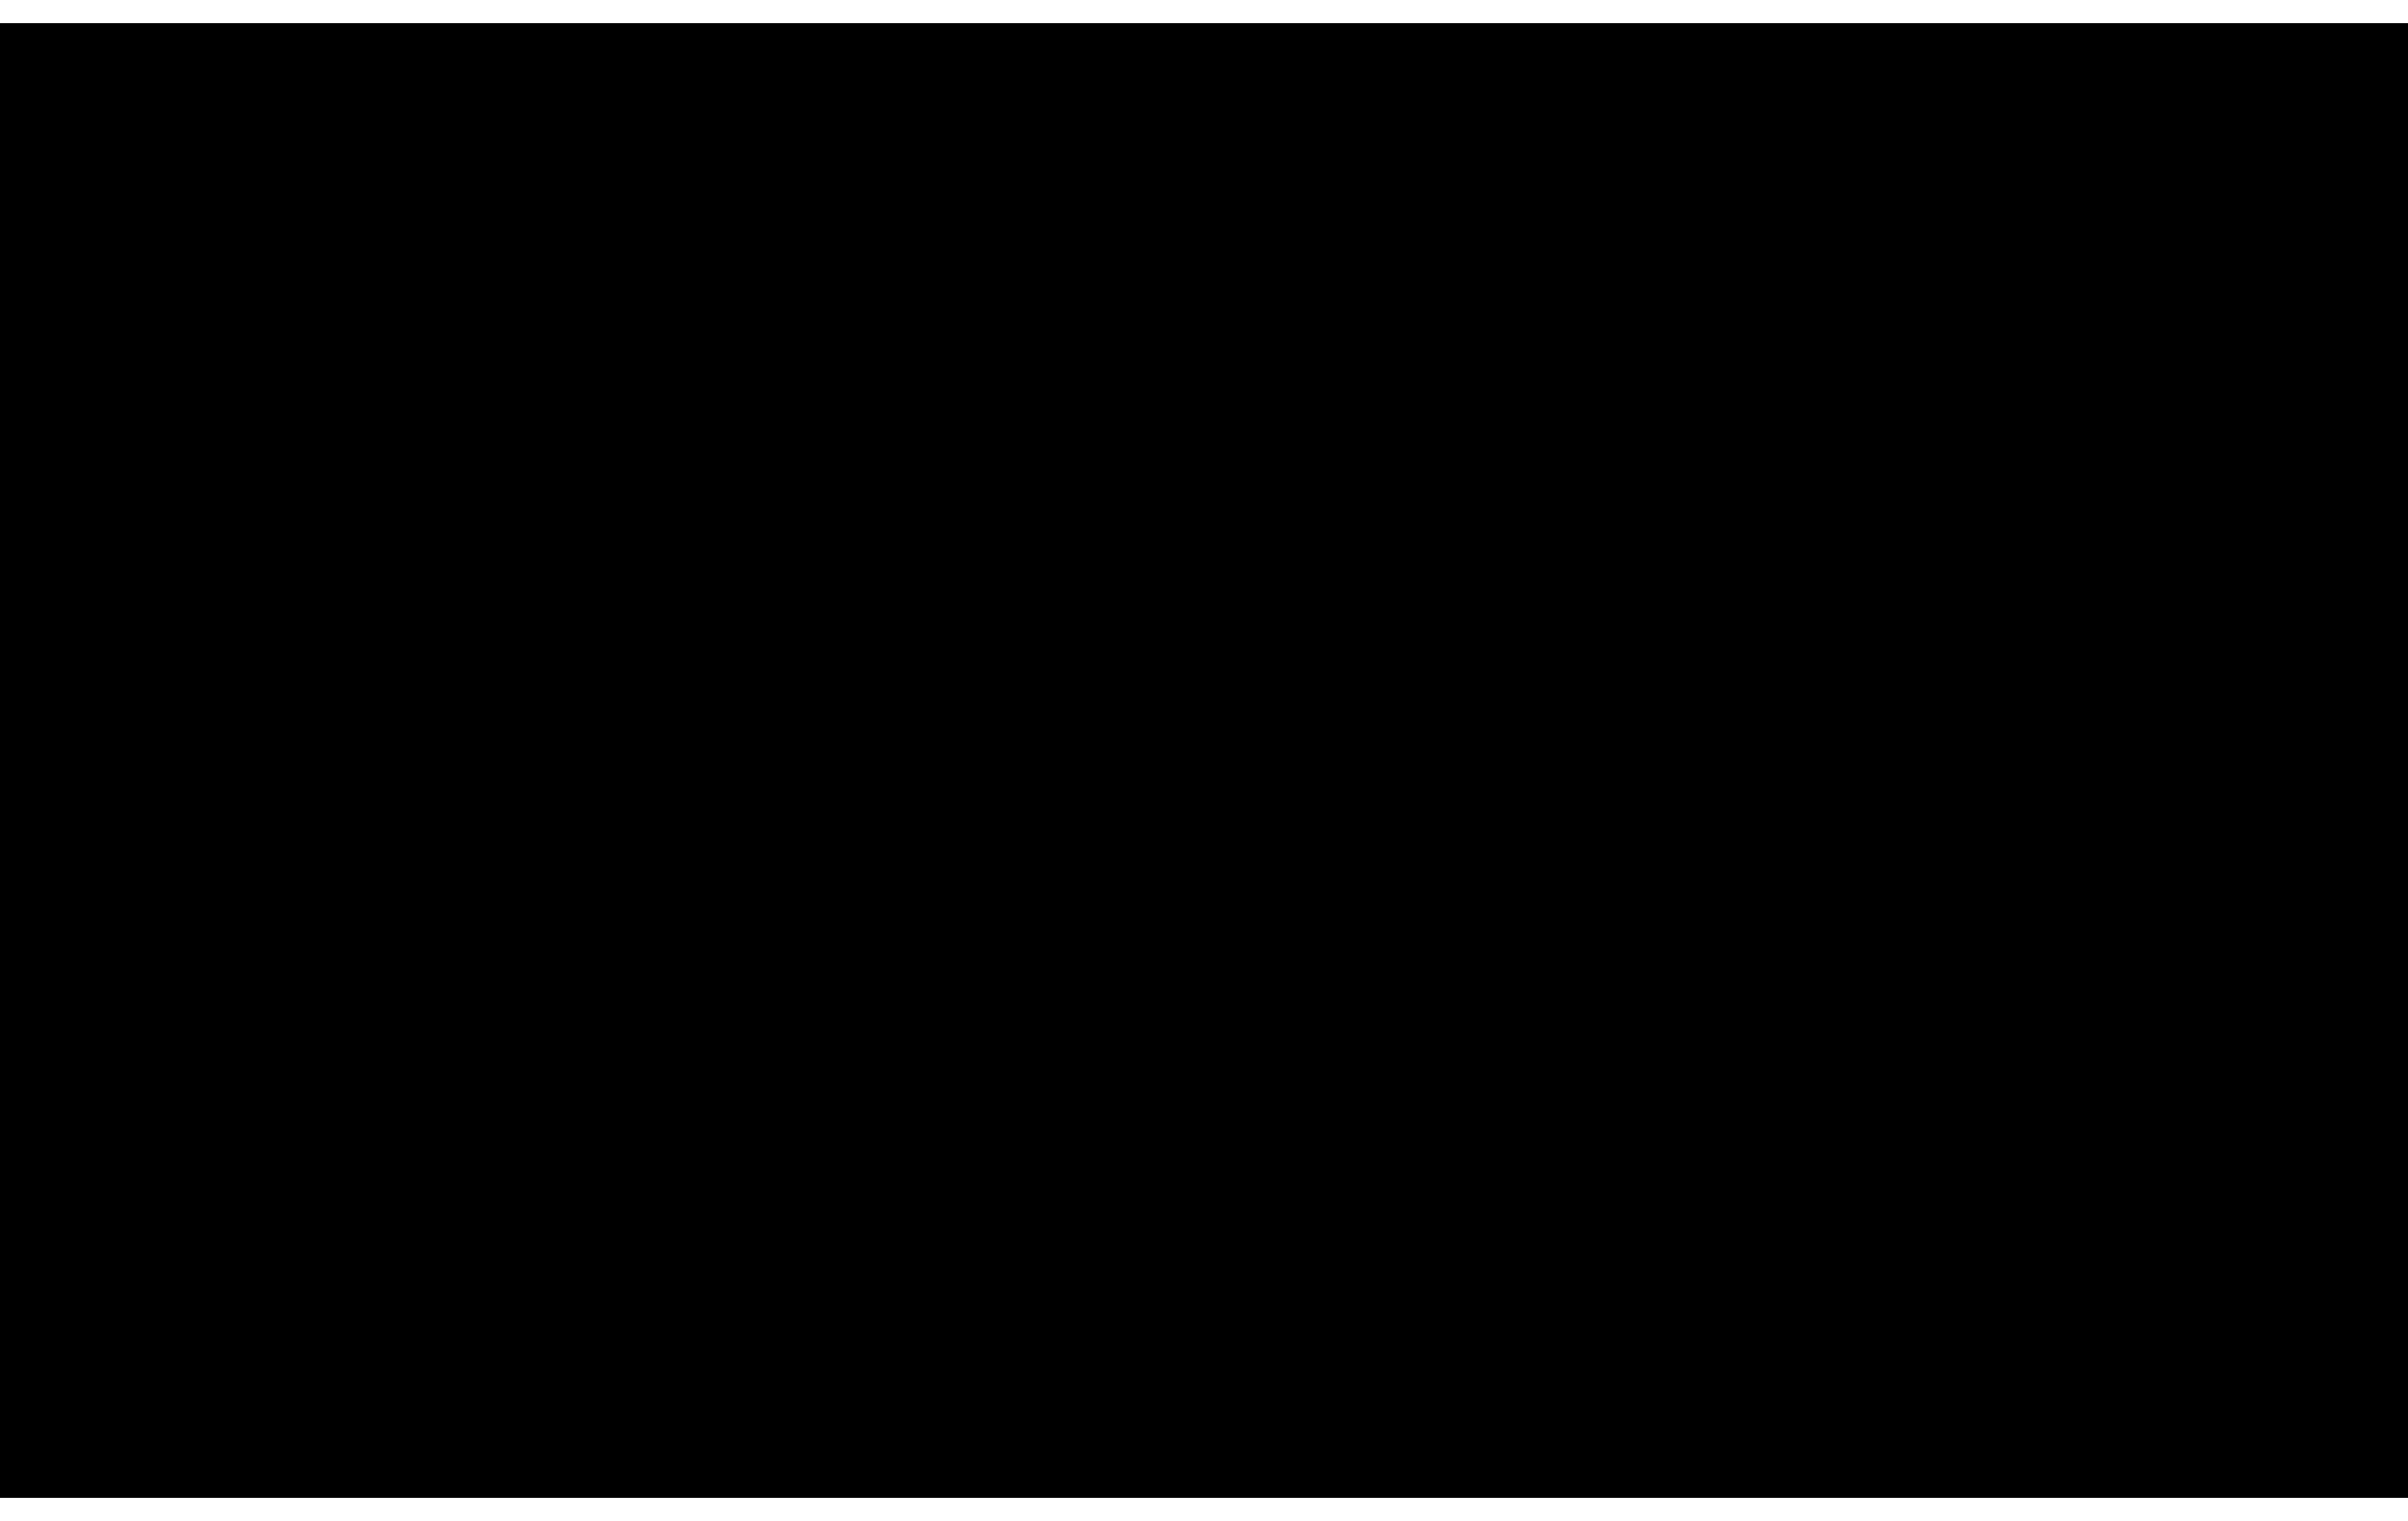 <?xml version="1.0" encoding="UTF-8"?>
<!DOCTYPE svg PUBLIC '-//W3C//DTD SVG 1.0//EN'
          'http://www.w3.org/TR/2001/REC-SVG-20010904/DTD/svg10.dtd'>
<svg height="24" stroke="#000" stroke-linecap="square" stroke-miterlimit="10" viewBox="0 0 38.41 23.5" width="38" xmlns="http://www.w3.org/2000/svg" xmlns:xlink="http://www.w3.org/1999/xlink"
><defs
  ><clipPath id="a"
    ><path d="M0 0V23.5H38.41V0Z"
    /></clipPath
    ><clipPath clip-path="url(#a)" id="b"
    ><path d="M-288.62 804.92H306.33V-37H-288.62Zm0 0"
    /></clipPath
    ><clipPath clip-path="url(#b)" id="c"
    ><path d="M-260.12-8.5H278.45V776.8H-260.12Zm0 0"
    /></clipPath
    ><clipPath clip-path="url(#c)" id="d"
    ><path d="M-238.38-8.5H257.38v1005H-238.38Zm0 0"
    /></clipPath
    ><clipPath clip-path="url(#d)" id="e"
    ><path d="M-177.62-8.5h375V989h-375Zm0 0"
    /></clipPath
    ><clipPath clip-path="url(#e)" id="f"
    ><path d="M-176.88 980V.5c0-1.09.21-2.15.63-3.16l1.79-2.68c.77-.77 1.67-1.37 2.68-1.79l3.16-.63h357c1.09 0 2.15.21 3.16.63l2.68 1.79c.77.77 1.37 1.67 1.79 2.68L196.62.5V980c0 1.09-.21 2.15-.63 3.16l-1.79 2.68c-.77.77-1.67 1.37-2.68 1.79l-3.16.63h-357c-1.09 0-2.15-.21-3.16-.63l-2.68-1.79c-.77-.77-1.37-1.67-1.79-2.68l-.63-3.16Zm0 0"
    /></clipPath
    ><clipPath clip-path="url(#f)" id="g"
    ><path d="M-125.88 3.5H18.88V20H-125.88Zm0 0"
    /></clipPath
    ><clipPath clip-path="url(#g)" id="h"
    ><path d="M4.62 5h13.5V18.5H4.62Zm0 0"
    /></clipPath
    ><clipPath clip-path="url(#h)" id="o"
    ><path d="M4.62 5h13.5V18.5H4.62Zm0 0"
    /></clipPath
    ><clipPath id="i"
    ><path d="M0 0V23.5H38.41V0Z"
    /></clipPath
    ><clipPath clip-path="url(#i)" id="j"
    ><path d="M-288.62 804.92H306.33V-37H-288.62Zm0 0"
    /></clipPath
    ><clipPath clip-path="url(#j)" id="k"
    ><path d="M-260.12-8.5H278.45V776.8H-260.12Zm0 0"
    /></clipPath
    ><clipPath clip-path="url(#k)" id="l"
    ><path d="M-238.38-8.5H257.38v1005H-238.38Zm0 0"
    /></clipPath
    ><clipPath clip-path="url(#l)" id="m"
    ><path d="M-177.62-8.5h375V989h-375Zm0 0"
    /></clipPath
    ><clipPath clip-path="url(#m)" id="n"
    ><path d="M-176.88 980V.5c0-1.09.21-2.15.63-3.16l1.79-2.68c.77-.77 1.67-1.37 2.68-1.79l3.16-.63h357c1.09 0 2.15.21 3.16.63l2.68 1.79c.77.77 1.37 1.67 1.79 2.68L196.62.5V980c0 1.09-.21 2.15-.63 3.16l-1.79 2.68c-.77.77-1.67 1.37-2.68 1.79l-3.16.63h-357c-1.09 0-2.15-.21-3.16-.63l-2.68-1.79c-.77-.77-1.37-1.67-1.79-2.68l-.63-3.16Zm0 0"
    /></clipPath
    ><clipPath clip-path="url(#n)" id="p"
    ><path d="M20.38 5H34.62V18.5H20.38Zm0 0"
    /></clipPath
  ></defs
  ><g
  ><g fill="#F4900C" stroke="none" stroke-linecap="butt" stroke-miterlimit="4" stroke-width=".75"
    ><path clip-path="url(#o)" d="M17.75 12.12l-.04.83c-.16.82-.28 1.22-.44 1.61l-.36.75c-.47.7-.73 1.02-1.03 1.31l-.62.56c-.7.47-1.06.66-1.45.82l-.79.28c-.82.16-1.24.2-1.65.2l-.83-.04c-.82-.16-1.22-.28-1.61-.44l-.75-.36c-.7-.47-1.02-.73-1.31-1.03l-.56-.62c-.47-.7-.66-1.06-.82-1.45l-.28-.79c-.16-.82-.2-1.24-.2-1.65l.04-.83c.16-.82.28-1.22.44-1.61l.36-.75c.47-.7.73-1.02 1.03-1.31l.62-.56c.7-.47 1.06-.66 1.45-.82l.79-.28c.82-.16 1.24-.2 1.65-.2l.83.04c.82.16 1.22.28 1.61.44l.75.36c.7.47 1.02.73 1.31 1.03l.56.62c.47.7.66 1.06.82 1.45l.28.79c.16.82.2 1.24.2 1.65Zm0 0"
      /><path clip-path="url(#o)" d="M17.75 11.38l-.04.83c-.16.82-.28 1.22-.44 1.61l-.36.75c-.47.7-.73 1.02-1.03 1.31l-.62.56c-.7.47-1.06.66-1.45.82l-.79.28c-.82.16-1.24.2-1.65.2l-.83-.04c-.82-.16-1.22-.28-1.61-.44l-.75-.36c-.7-.47-1.02-.73-1.31-1.03l-.56-.62c-.47-.7-.66-1.06-.82-1.45l-.28-.79c-.16-.82-.2-1.24-.2-1.65l.04-.83c.16-.82.28-1.22.44-1.61l.36-.75c.47-.7.73-1.02 1.03-1.31l.62-.56c.7-.47 1.06-.66 1.45-.82l.79-.28c.82-.16 1.24-.2 1.65-.2l.83.04c.82.16 1.22.28 1.61.44l.75.36c.7.47 1.02.73 1.31 1.03l.56.62c.47.7.66 1.06.82 1.45l.28.79c.16.82.2 1.24.2 1.65Zm0 0" fill="#FFCC4D"
      /><path clip-path="url(#o)" d="M16.62 11.75l-.03.69c-.13.68-.23 1-.37 1.32l-.29.62c-.38.57-.6.84-.84 1.08l-.51.46c-.57.38-.88.54-1.19.68l-.65.23c-.68.13-1.02.17-1.36.17l-.69-.03c-.68-.13-1-.23-1.32-.37l-.62-.29c-.57-.38-.84-.6-1.08-.84l-.46-.51c-.38-.57-.54-.88-.68-1.19l-.23-.65c-.13-.68-.17-1.02-.17-1.36l.03-.69c.13-.68.23-1 .37-1.32l.29-.62c.38-.57.6-.84.84-1.08l.51-.46c.57-.38.88-.54 1.19-.68l.65-.23c.68-.13 1.02-.17 1.36-.17l.69.03c.68.13 1 .23 1.32.37l.62.29c.57.38.84.6 1.08.84l.46.51c.38.57.54.88.68 1.19l.23.65c.13.68.17 1.02.17 1.36Zm0 0" fill="#FFE8B6"
      /><path clip-path="url(#o)" d="M16.62 11.38l-.03.69c-.13.68-.23 1-.37 1.32l-.29.62c-.38.57-.6.84-.84 1.08l-.51.46c-.57.38-.88.54-1.19.68l-.65.23c-.68.13-1.02.17-1.36.17l-.69-.03c-.68-.13-1-.23-1.32-.37l-.62-.29c-.57-.38-.84-.6-1.08-.84l-.46-.51c-.38-.57-.54-.88-.68-1.19l-.23-.65c-.13-.68-.17-1.02-.17-1.36l.03-.69c.13-.68.23-1 .37-1.32l.29-.62c.38-.57.6-.84.84-1.08l.51-.46c.57-.38.88-.54 1.19-.68l.65-.23c.68-.13 1.02-.17 1.36-.17l.69.03c.68.13 1 .23 1.32.37l.62.29c.57.38.84.6 1.08.84l.46.51c.38.57.54.88.68 1.19l.23.65c.13.68.17 1.02.17 1.36Zm0 0" fill="#FFAC33"
      /><path clip-path="url(#o)" d="M8.2 9.07l.2-.29L11.36 7.4l2.98 1.39c0 0 .21.05.21.29v.24H8.2V9.07Zm0 0" fill="#FFE8B6"
      /><path clip-path="url(#o)" d="M14.35 9.81l-.19-.4H8.8c-.23 0-.4.18-.4.4l.08.28.12.32h.79v-.2h.79v.2h.79v-.2h.79v.2h.79v-.2h.79v.2h.79v-.26l.2-.19V9.81ZM14.94 14l-.13.3H8.1c-.16 0-.3-.13-.3-.3l.13-.3h6.71c.16 0 .3.13.3.3Zm0 0"
      /><path clip-path="url(#o)" d="M14.55 9.58l-.09.2H8.4c-.11 0-.2-.09-.2-.2l.09-.2 6.06 0c.11 0 .2.09.2.2Zm-5.35.23h4.36v.44H9.19V9.81Zm0 0"
      /><path clip-path="url(#o)" d="M9.39 12.81l-.12.4H8.86l-.26-.18V9.81c0-.22.12-.4.26-.4h.26l.26.18v3.22Zm4.76 0l-.12.4h-.41l-.26-.18V9.81c0-.22.12-.4.26-.4h.26l.26.18v3.22Zm-3.17 0l-.12.4h-.41l-.26-.18V9.81c0-.22.12-.4.26-.4h.26l.26.18v3.22Zm1.59 0l-.12.4h-.41l-.26-.18V9.81c0-.22.12-.4.26-.4h.26l.26.18v3.22Zm0 0" fill="#FFD983"
      /><path clip-path="url(#o)" d="M14.35 13.01l-.18.4H8.8c-.22 0-.4-.18-.4-.4l.18-.4h5.37c.22 0 .4.18.4.4Zm0 0" fill="#FFCC4D"
      /><path clip-path="url(#o)" d="M14.74 13.41l-.18.4H8.4c-.22 0-.4-.18-.4-.4l.18-.4h6.17c.22 0 .4.18.4.4Zm0 0" fill="#FFD983"
      /><path clip-path="url(#o)" d="M14.94 13.7l-.13.3H8.1c-.16 0-.3-.13-.3-.3l.13-.3h6.71c.16 0 .3.13.3.3Zm0 0" fill="#FFD983"
      /><path clip-path="url(#o)" d="M14.35 9.61l-.19-.4H8.8c-.23 0-.4.18-.4.4l.08.28.12.32h.79V10h.79v.2h.79V10h.79v.2h.79V10h.79v.2h.79V9.94l.2-.19V9.61Zm0 0" fill="#FFCC4D"
      /><path clip-path="url(#o)" d="M8.2 9.3l.2-.29 2.95-1.39 2.98 1.39c0 0 .21.05.21.29v.11H8.2V9.3Zm0 0" fill="#FFD983"
      /><path clip-path="url(#o)" d="M11.38 8.13c0 0-2.05.96-2.25 1.05l-.14.23h4.63c.21 0 .16-.16-.01-.25s-2.23-1.03-2.23-1.03Zm0 0" fill="#FFAC33"
      /><path clip-path="url(#o)" d="M14.55 9.41l-.09.2H8.4c-.11 0-.2-.09-.2-.2l.09-.2 6.06 0c.11 0 .2.09.2.2Zm0 0" fill="#FFD983"
      /><path clip-path="url(#p)" d="M33.41 12.03l-.14-.82c-.45-.69-.77-.97-1.15-1.14l.17-.81c-.17-.81-.36-1.18-.65-1.48l-.67-.48c-.81-.17-1.23-.14-1.62.01l-.45-.69c-.69-.45-1.09-.58-1.51-.59l-.81.14c-.69.45-.96.77-1.14 1.15l-.81-.17c-.81.17-1.19.36-1.49.65l-.48.67c-.17.81-.13 1.23.01 1.62l-.69.45c-.46.69-.58 1.09-.59 1.51l.14.82c.46.69.77.97 1.15 1.14l-.18.81c.17.81.36 1.18.64 1.48l.67.48c.81.17 1.23.14 1.62 0l.45.69c.69.45 1.09.58 1.51.59l.82-.14c.69-.45.97-.77 1.14-1.15l.81.19c.81-.17 1.19-.37 1.48-.66l.5-.67c.17-.81.13-1.24-.02-1.62l.69-.45c.45-.69.58-1.09.59-1.51Zm-6.86 2.46L24.36 12.3l.83-.83 1.32 1.32 2.81-3.06.86.8-3.63 3.97Zm0 0" fill="#1D9BF0"
    /></g
  ></g
></svg
>

